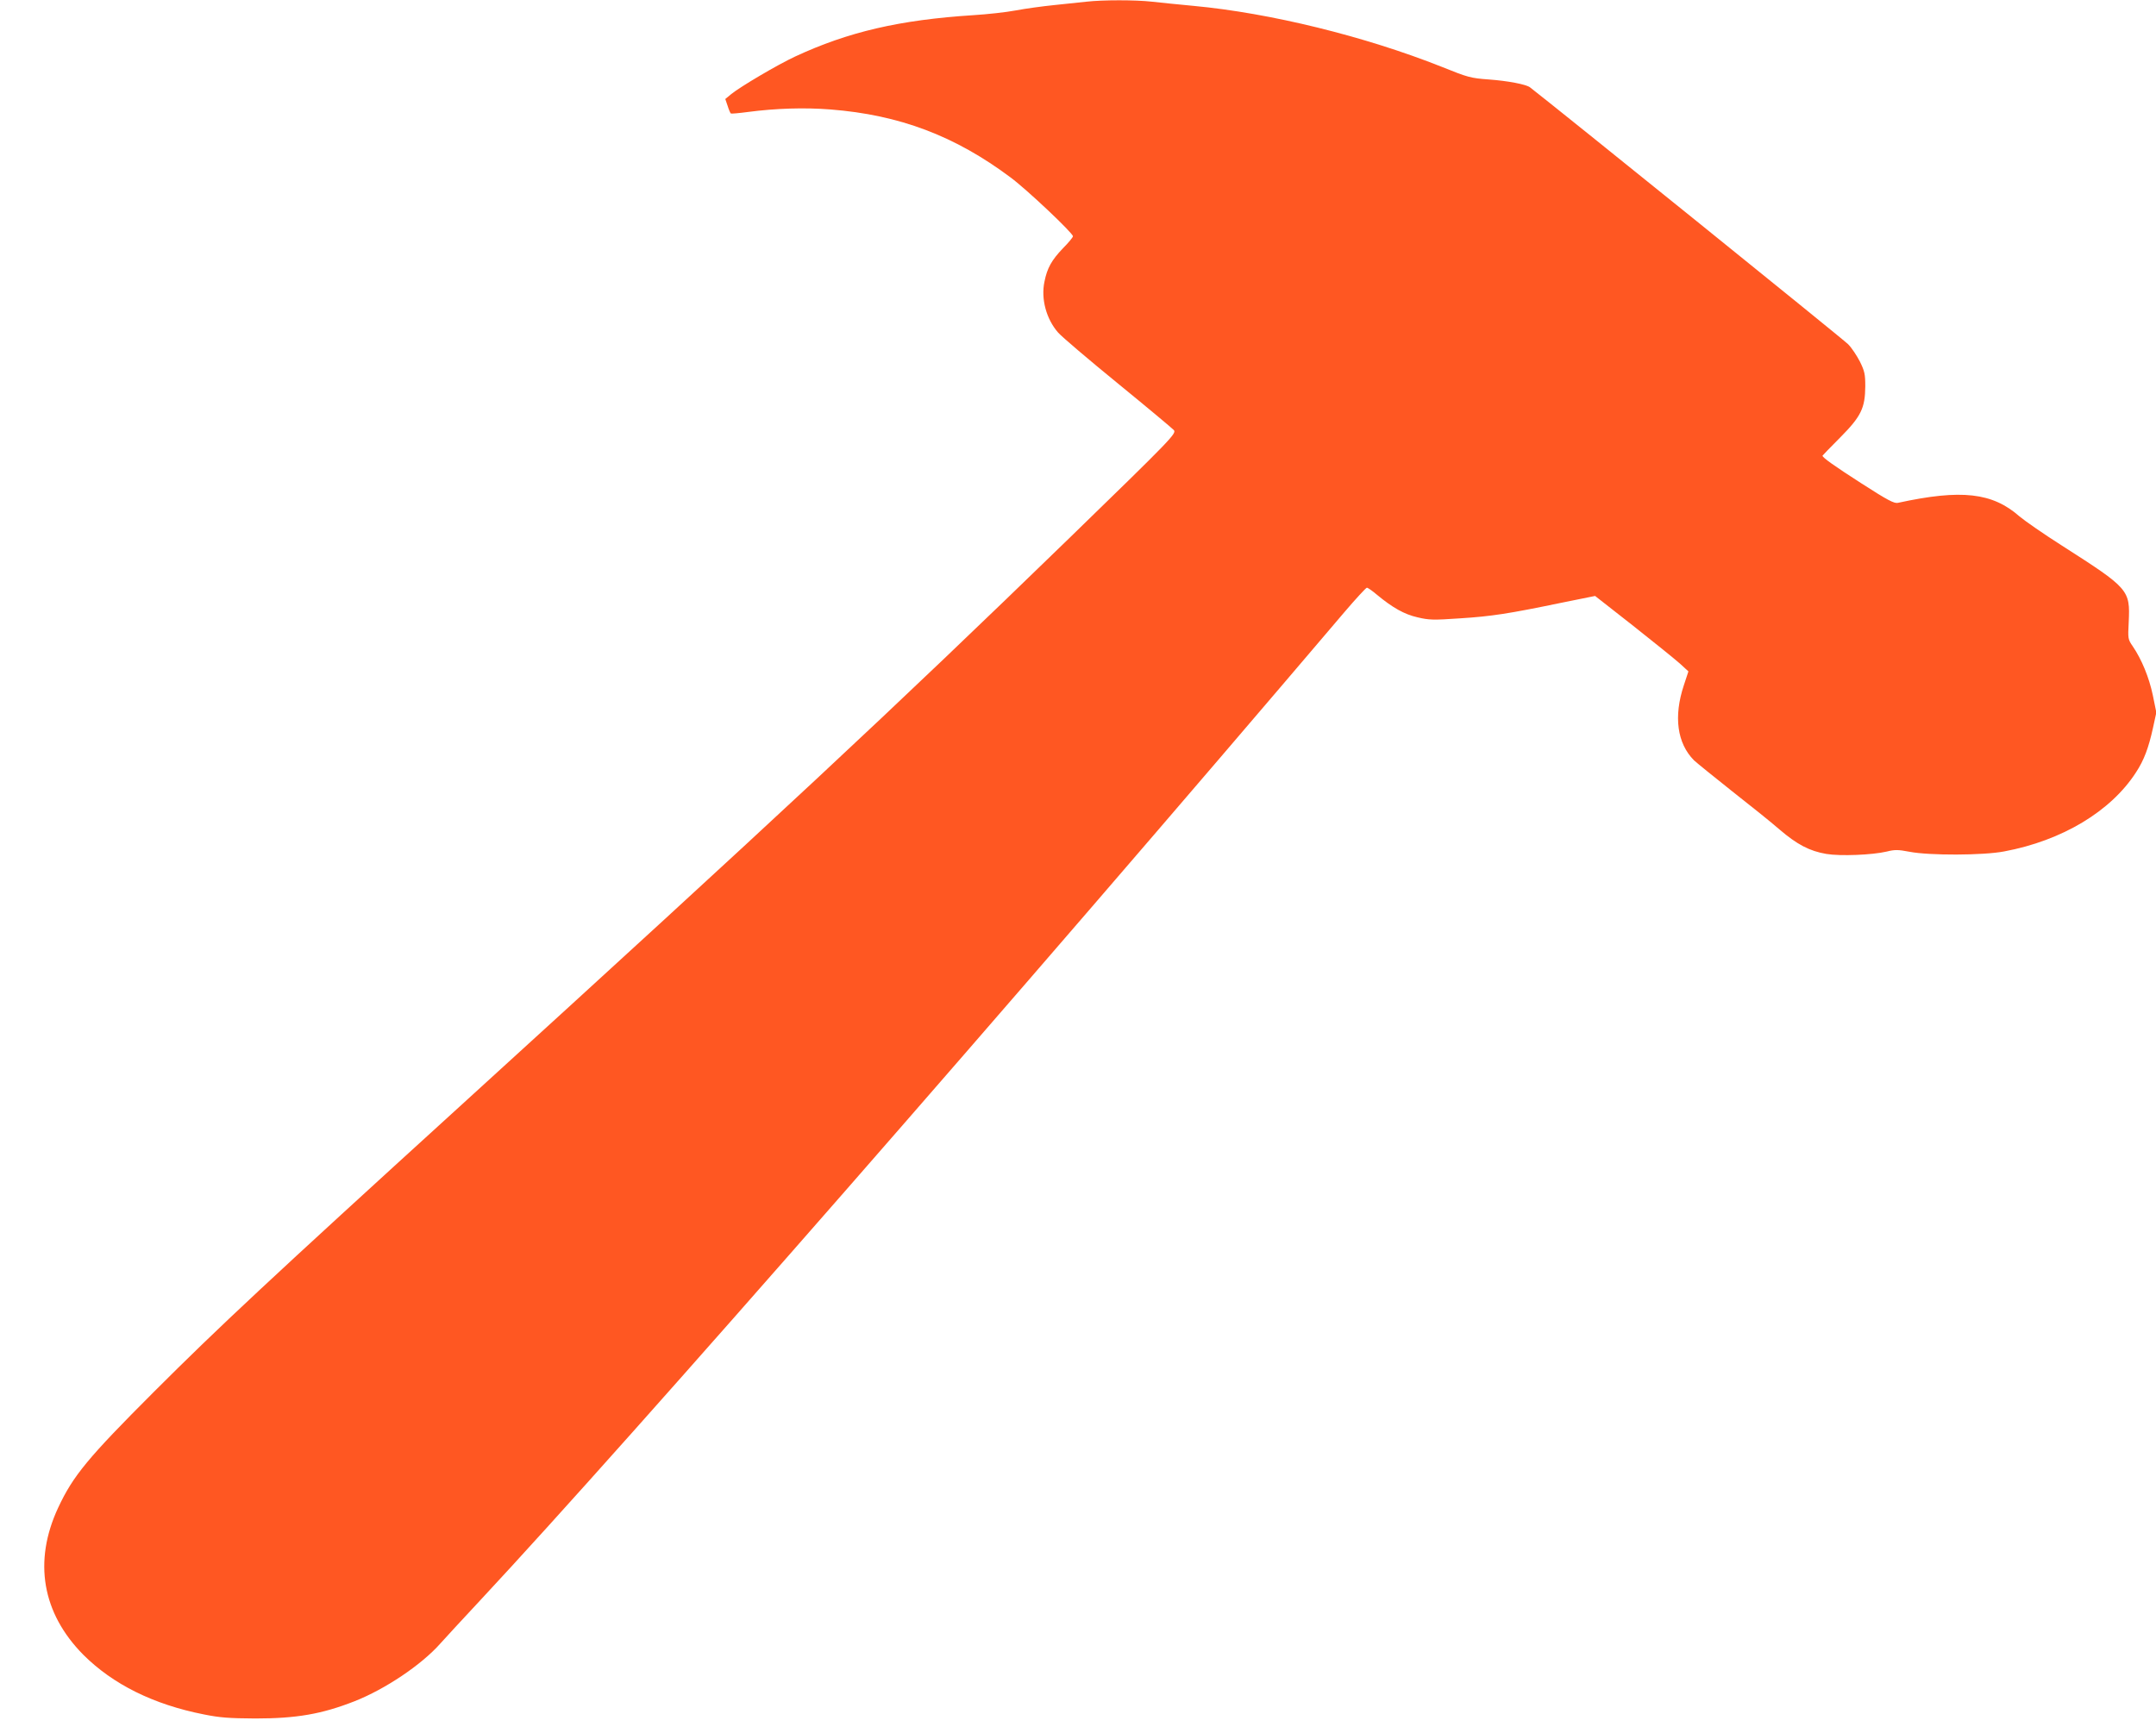 <?xml version="1.0" standalone="no"?>
<!DOCTYPE svg PUBLIC "-//W3C//DTD SVG 20010904//EN"
 "http://www.w3.org/TR/2001/REC-SVG-20010904/DTD/svg10.dtd">
<svg version="1.0" xmlns="http://www.w3.org/2000/svg"
 width="1280pt" height="1029pt" viewBox="0 0 1280 1029"
 preserveAspectRatio="xMidYMid meet">
<g transform="translate(0,1029) scale(0.1,-0.1)"
fill="#ff5722" stroke="none">
<path d="M6450 10280 c-36 -4 -121 -13 -190 -20 -69 -7 -172 -21 -230 -32 -58
-11 -170 -23 -250 -28 -439 -28 -744 -99 -1060 -246 -105 -49 -325 -179 -379
-223 l-35 -29 14 -41 c7 -23 16 -43 19 -45 3 -2 49 2 101 9 167 22 338 27 490
15 410 -32 740 -157 1070 -404 96 -71 370 -330 370 -349 0 -6 -26 -38 -59 -71
-68 -71 -94 -118 -110 -198 -22 -103 11 -223 81 -303 22 -25 183 -162 357
-304 174 -142 322 -266 330 -275 17 -20 -11 -49 -619 -640 -1066 -1035 -1728
-1652 -3620 -3376 -1131 -1030 -1434 -1313 -1816 -1695 -391 -391 -480 -498
-569 -689 -148 -318 -95 -625 149 -872 176 -176 417 -296 717 -355 94 -19 148
-23 304 -24 245 0 395 26 589 102 183 72 399 217 511 344 22 25 130 142 240
260 884 948 3186 3581 5125 5862 69 81 130 147 135 147 6 0 33 -19 60 -42 93
-77 162 -116 241 -134 68 -16 92 -17 252 -6 187 12 286 27 604 93 l198 40 227
-178 c124 -98 249 -199 277 -224 l50 -46 -27 -82 c-62 -186 -40 -345 60 -446
16 -15 116 -96 223 -181 107 -84 236 -187 285 -230 104 -89 178 -128 278 -145
84 -14 273 -6 358 14 48 12 67 12 135 -1 117 -23 440 -22 563 2 343 64 633
238 782 469 48 73 75 146 101 264 l20 92 -21 103 c-22 105 -66 212 -119 290
-29 42 -29 45 -24 144 9 192 2 199 -398 455 -107 68 -219 146 -250 172 -161
142 -345 163 -722 81 -22 -5 -59 14 -216 115 -165 106 -232 154 -232 165 0 1
47 50 104 107 125 126 149 175 150 305 0 72 -4 90 -32 147 -18 35 -49 82 -70
103 -26 27 -1735 1407 -1888 1525 -22 18 -134 39 -244 47 -109 8 -124 12 -280
75 -458 182 -1021 320 -1473 362 -89 8 -201 20 -248 25 -98 11 -292 11 -389 0z"/>
</g>
</svg>
